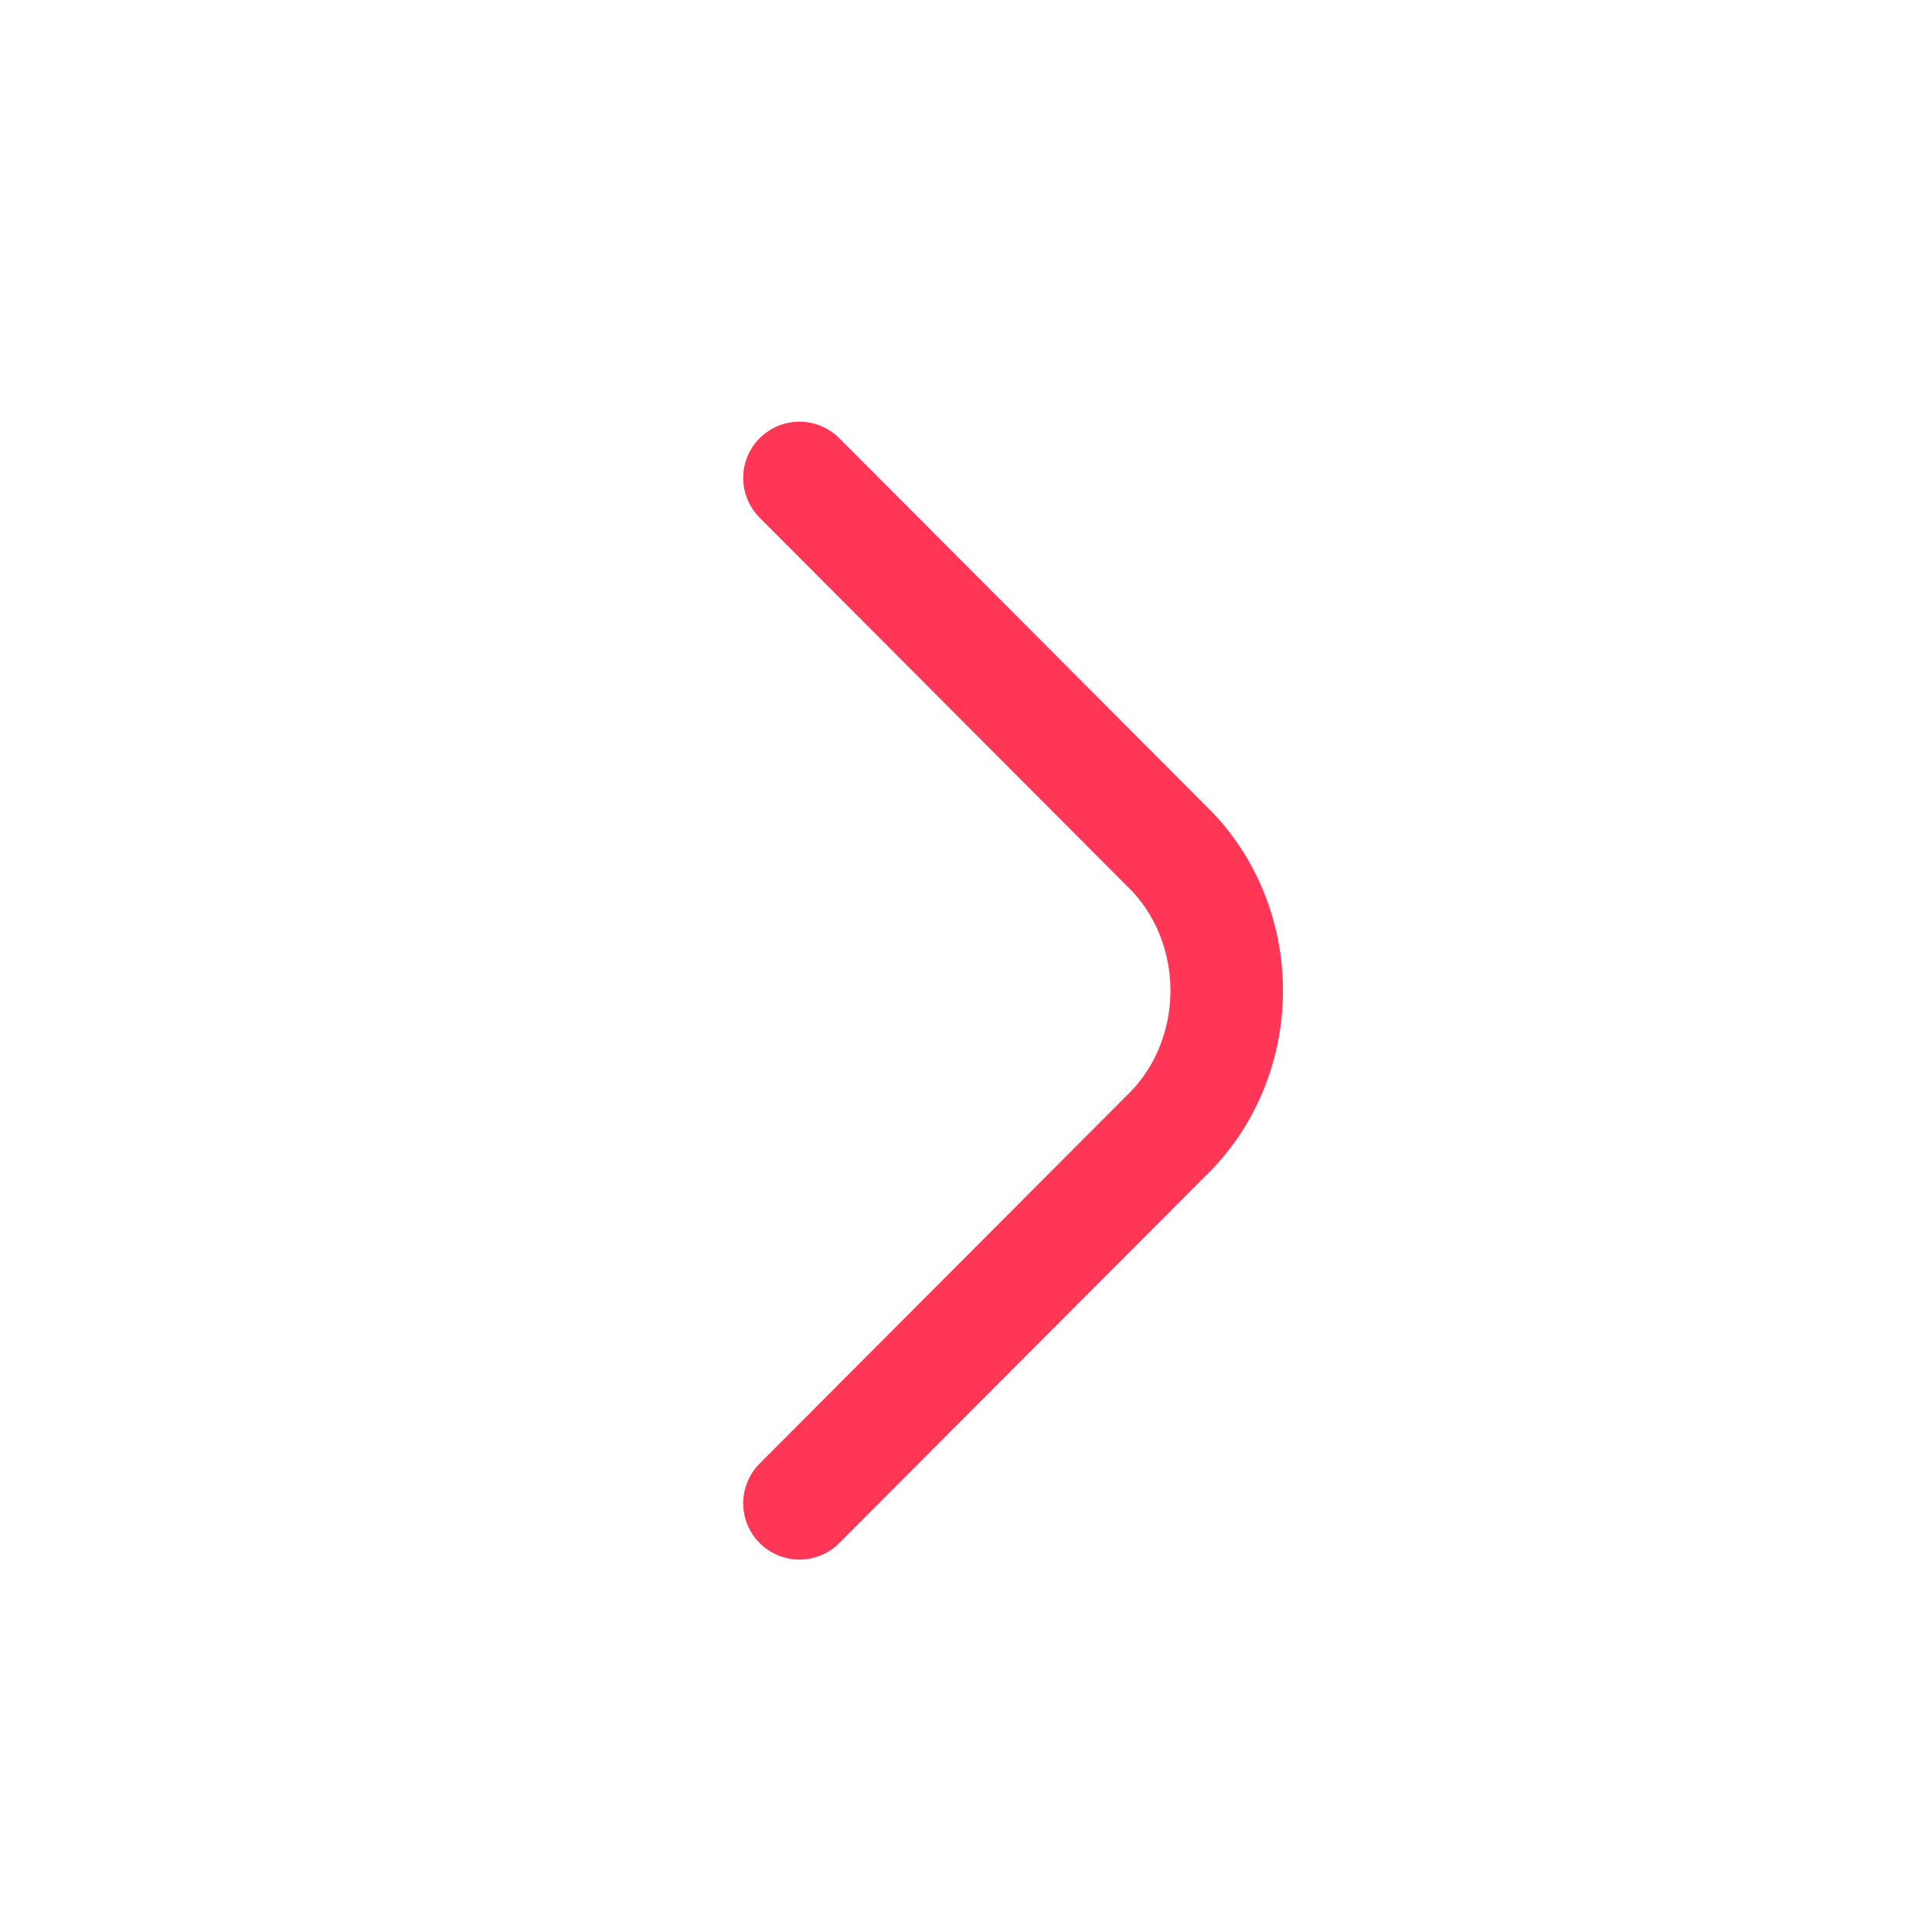 <svg width="29" height="29" viewBox="0 0 29 29" fill="none" xmlns="http://www.w3.org/2000/svg">
<path d="M12 7.174L17.507 12.696C17.792 12.97 18.02 13.305 18.176 13.68C18.332 14.054 18.413 14.46 18.413 14.87C18.413 15.28 18.332 15.685 18.176 16.06C18.02 16.434 17.792 16.77 17.507 17.044L12 22.565" stroke="#FF3656" stroke-width="1.689" stroke-linecap="round" stroke-linejoin="round"/>
</svg>